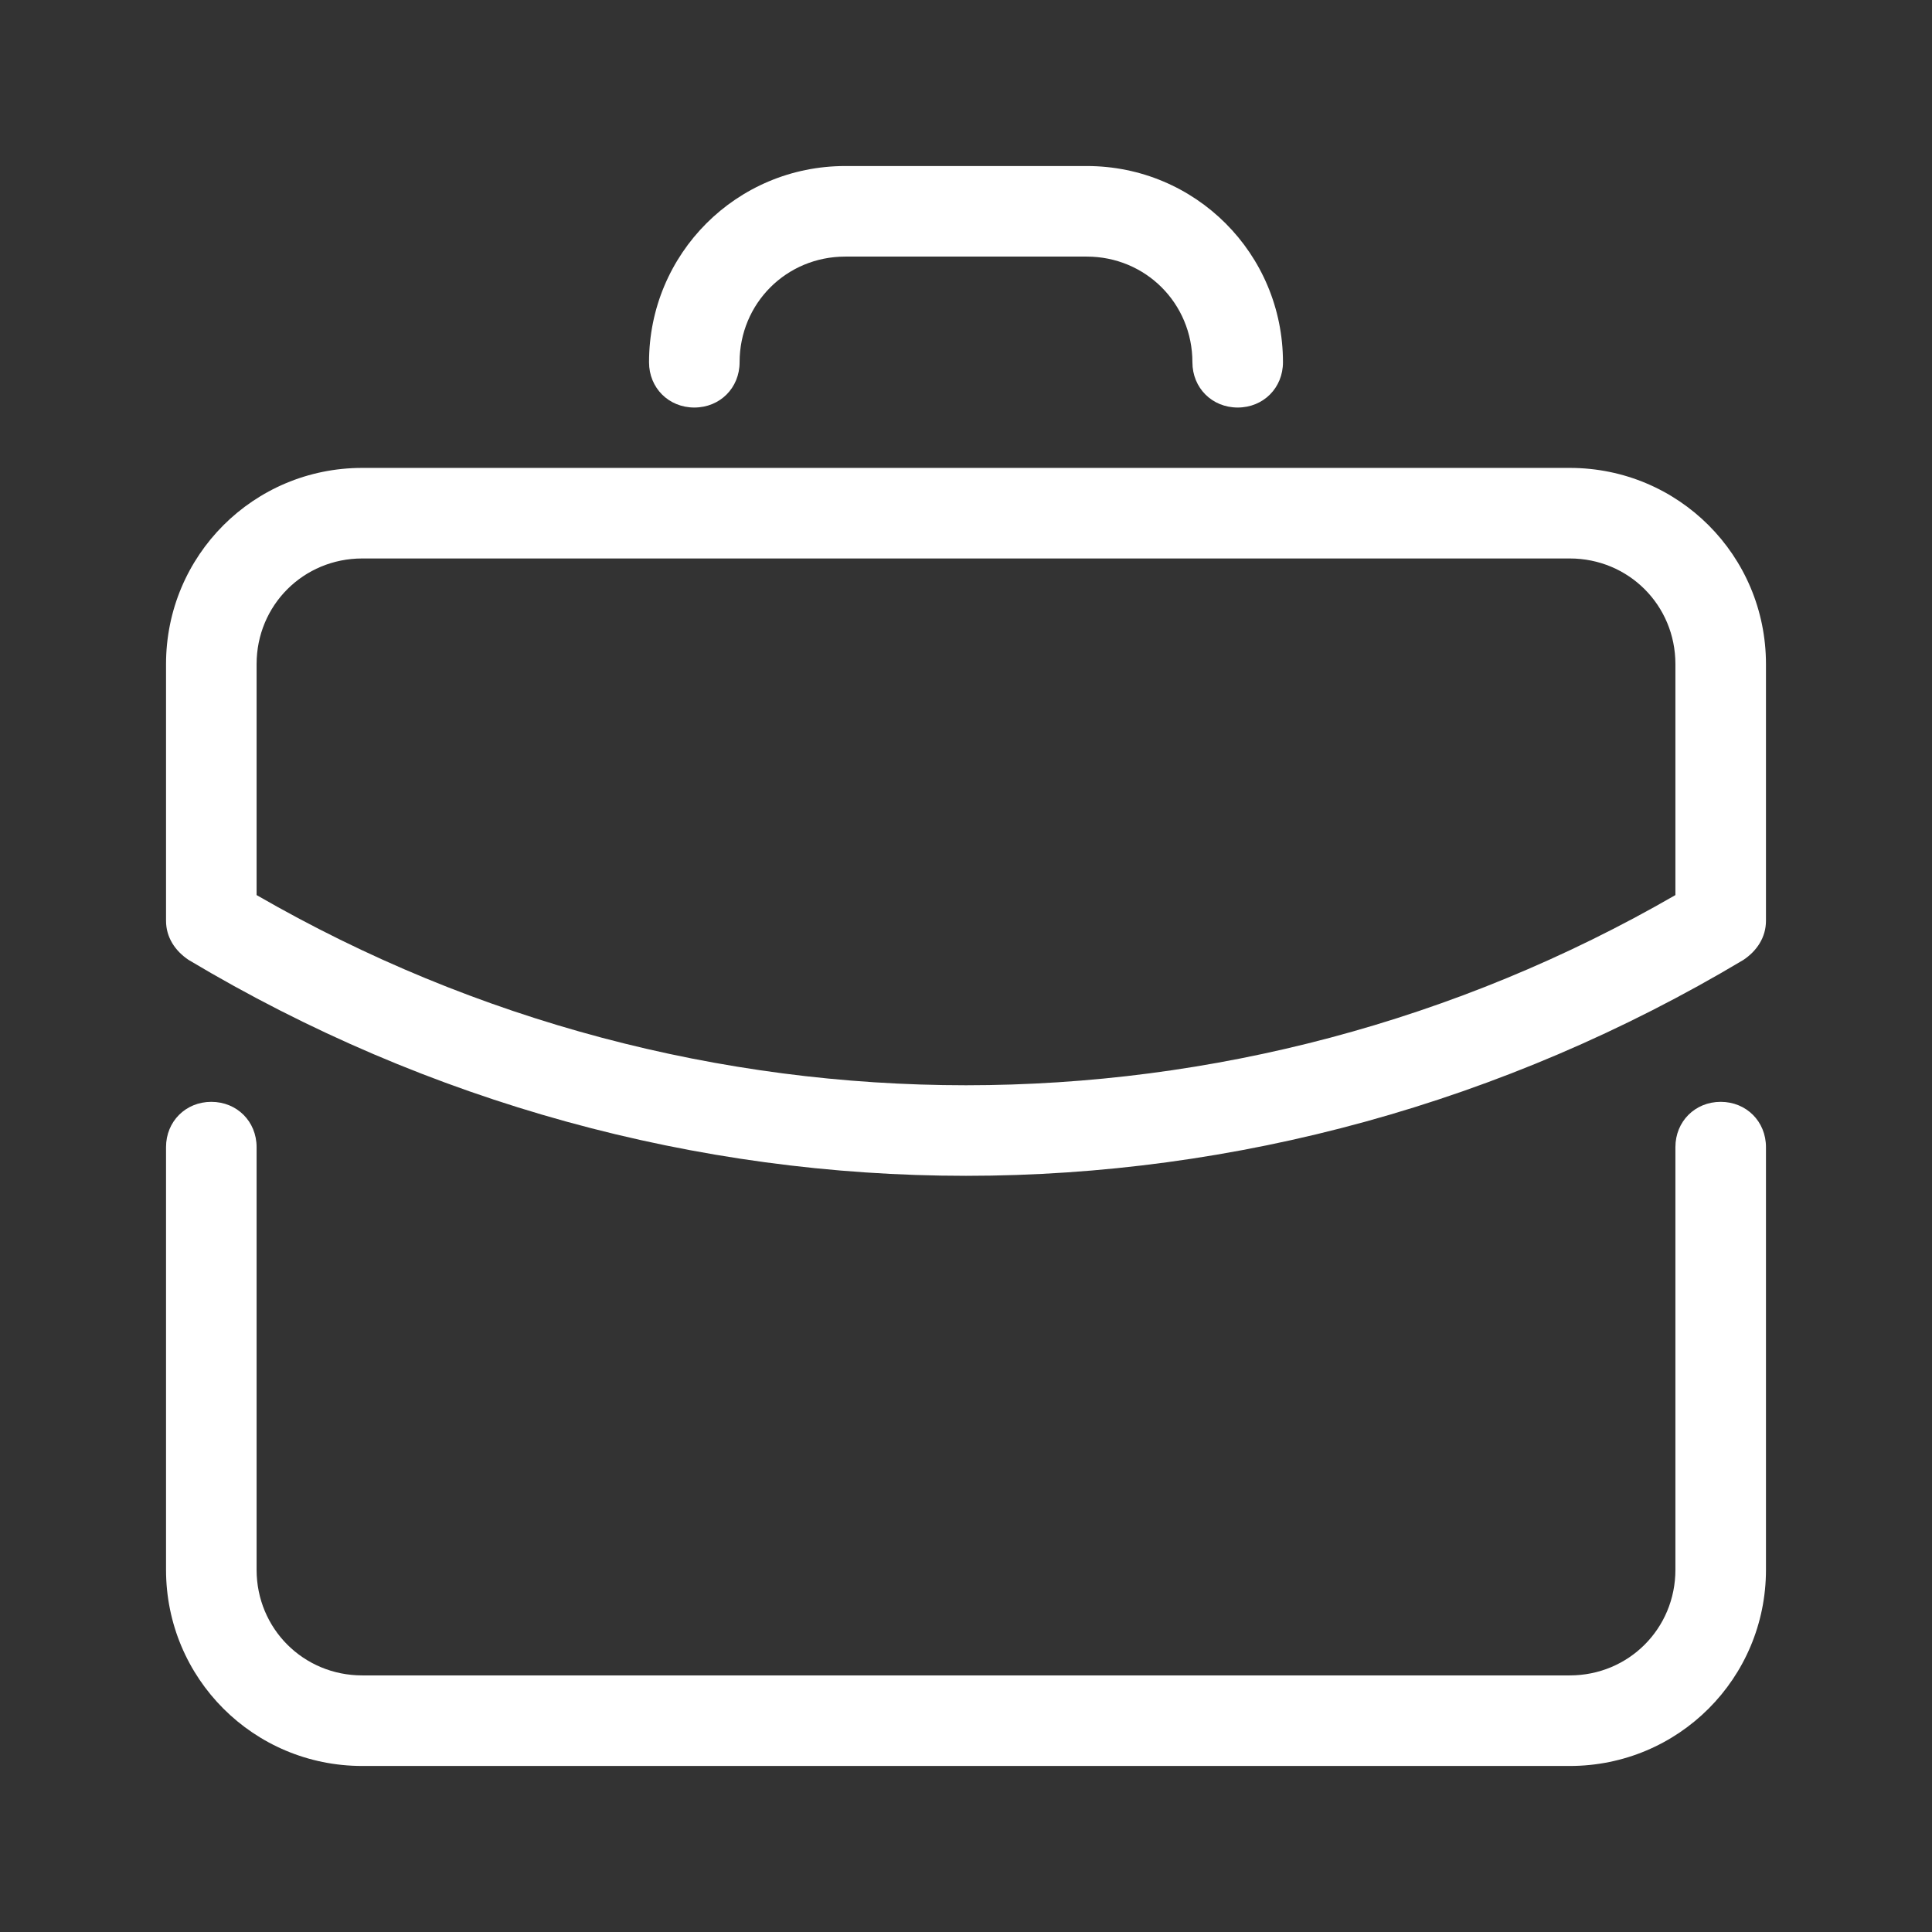 <svg xmlns="http://www.w3.org/2000/svg" xmlns:xlink="http://www.w3.org/1999/xlink" viewBox="0,0,256,256" width="256px" height="256px"><rect x="0" y="0" width="256" height="256" fill="#333333" stroke="none"/><g fill="#ffffff" fill-rule="nonzero" stroke="none" stroke-width="1" stroke-linecap="butt" stroke-linejoin="miter" stroke-miterlimit="10" stroke-dasharray="" stroke-dashoffset="0" font-family="none" font-weight="none" font-size="none" text-anchor="none" style="mix-blend-mode: normal"><g transform="scale(2,2)"><path d="M56,11c-7.2,0 -13,5.8 -13,13c0,1.7 1.3,3 3,3c1.7,0 3,-1.3 3,-3c0,-3.9 3.1,-7 7,-7h16c3.9,0 7,3.1 7,7c0,1.7 1.3,3 3,3c1.7,0 3,-1.3 3,-3c0,-7.2 -5.8,-13 -13,-13zM24,31c-7.2,0 -13,5.8 -13,13v17c0,1.1 0.6,2 1.5,2.6c15.9,9.5 33.7,14.301 51.5,14.301c17.8,0 35.6,-4.801 51.5,-14.301c0.9,-0.6 1.5,-1.5 1.5,-2.6v-17c0,-7.2 -5.8,-13 -13,-13zM24,37h80c3.9,0 7,3.1 7,7v15.301c-29.1,16.8 -64.9,16.8 -94,0v-15.301c0,-3.9 3.1,-7 7,-7zM14,73c-1.7,0 -3,1.3 -3,3v28c0,7.2 5.8,13 13,13h80c7.2,0 13,-5.8 13,-13v-28c0,-1.7 -1.3,-3 -3,-3c-1.7,0 -3,1.3 -3,3v28c0,3.9 -3.1,7 -7,7h-80c-3.9,0 -7,-3.1 -7,-7v-28c0,-1.7 -1.3,-3 -3,-3z"></path></g></g></svg>